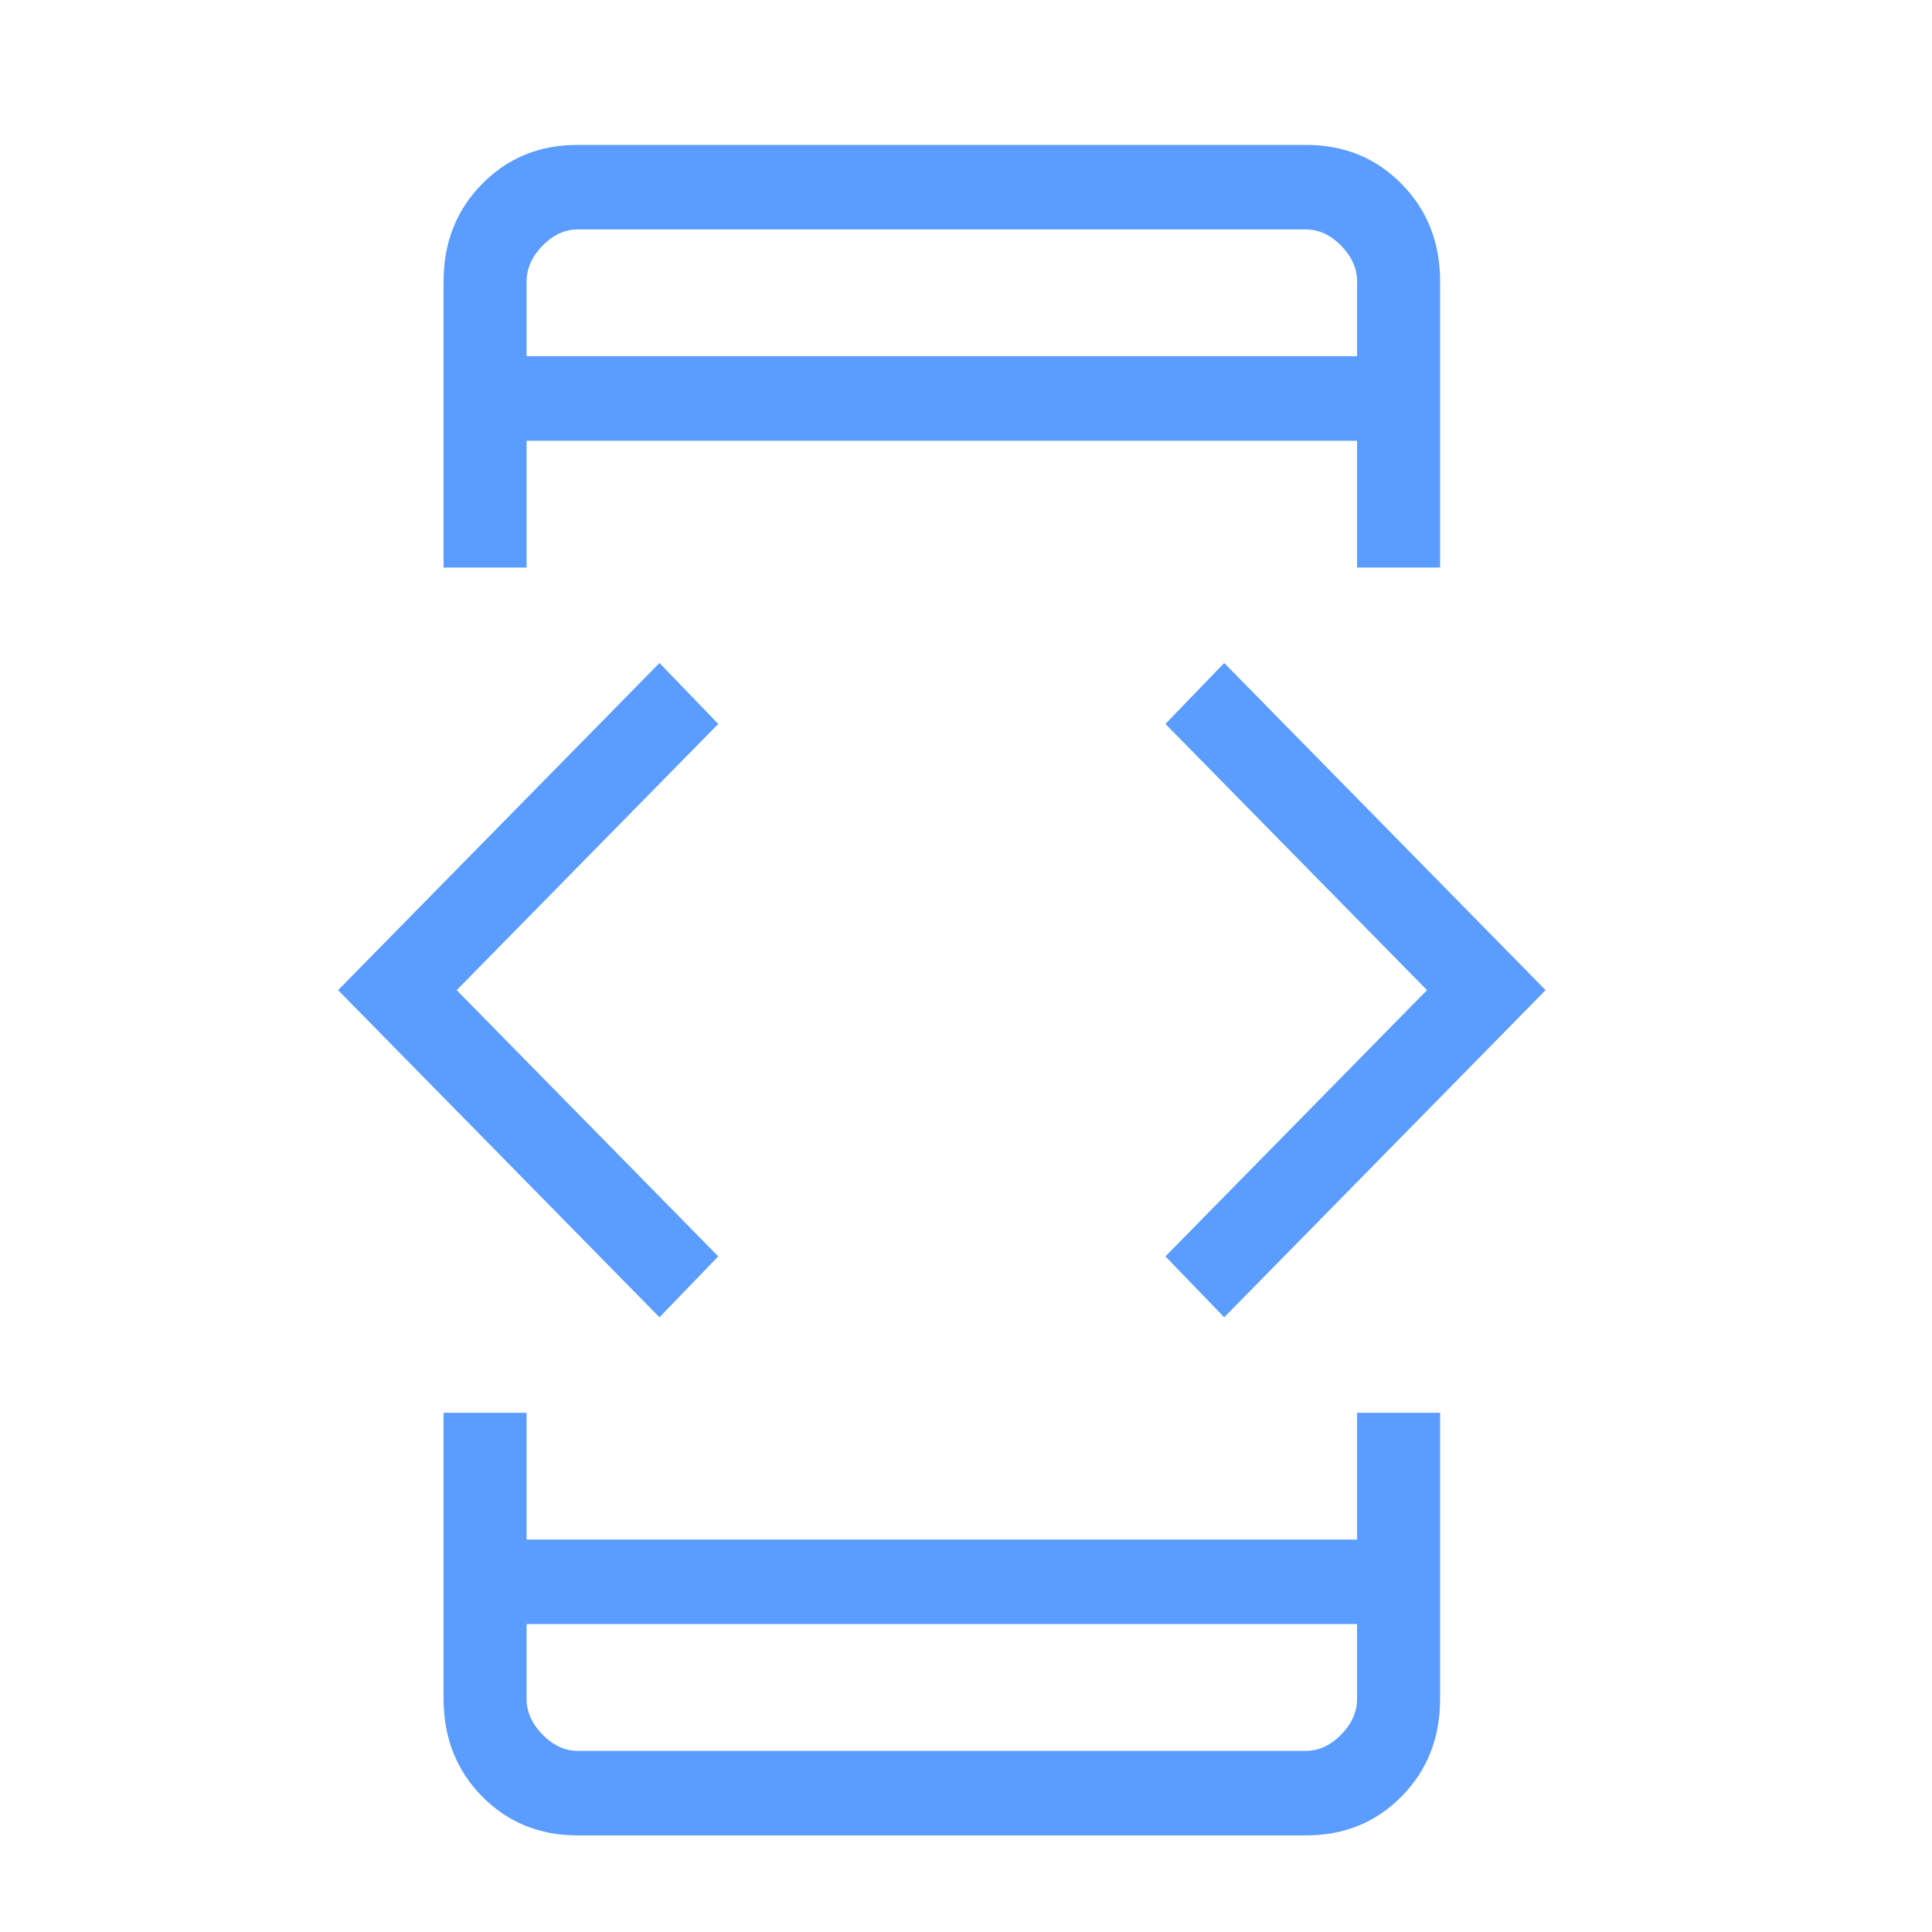 <svg xmlns="http://www.w3.org/2000/svg" width="40" height="40" viewBox="0 0 40 40" fill="none">
  <path d="M13.654 27.273L7 20.5L13.654 13.727L14.871 14.988L9.455 20.5L14.871 26.012L13.654 27.273ZM9.184 29.25H10.903V31.875H28.097V29.25H29.816V35.174C29.816 35.979 29.552 36.651 29.022 37.19C28.491 37.73 27.831 38 27.04 38H11.96C11.169 38 10.509 37.73 9.98 37.191C9.449 36.651 9.184 35.979 9.184 35.174V29.25ZM10.903 11.75H9.184V5.826C9.184 5.021 9.449 4.349 9.98 3.81C10.509 3.27 11.169 3 11.96 3H27.04C27.831 3 28.491 3.27 29.02 3.81C29.551 4.349 29.816 5.021 29.816 5.826V11.75H28.097V9.125H10.903V11.75ZM10.903 33.625V35.174C10.903 35.442 11.013 35.689 11.233 35.914C11.454 36.138 11.697 36.25 11.96 36.25H27.04C27.303 36.25 27.546 36.138 27.767 35.914C27.987 35.689 28.097 35.442 28.097 35.174V33.625H10.903ZM10.903 7.375H28.097V5.826C28.097 5.558 27.987 5.311 27.767 5.086C27.546 4.862 27.303 4.75 27.04 4.75H11.96C11.697 4.75 11.454 4.862 11.233 5.086C11.013 5.311 10.903 5.558 10.903 5.826V7.375ZM25.346 27.273L24.129 26.012L29.545 20.5L24.129 14.988L25.346 13.727L32 20.5L25.346 27.273Z" fill="#5A9CFF"/>
</svg>